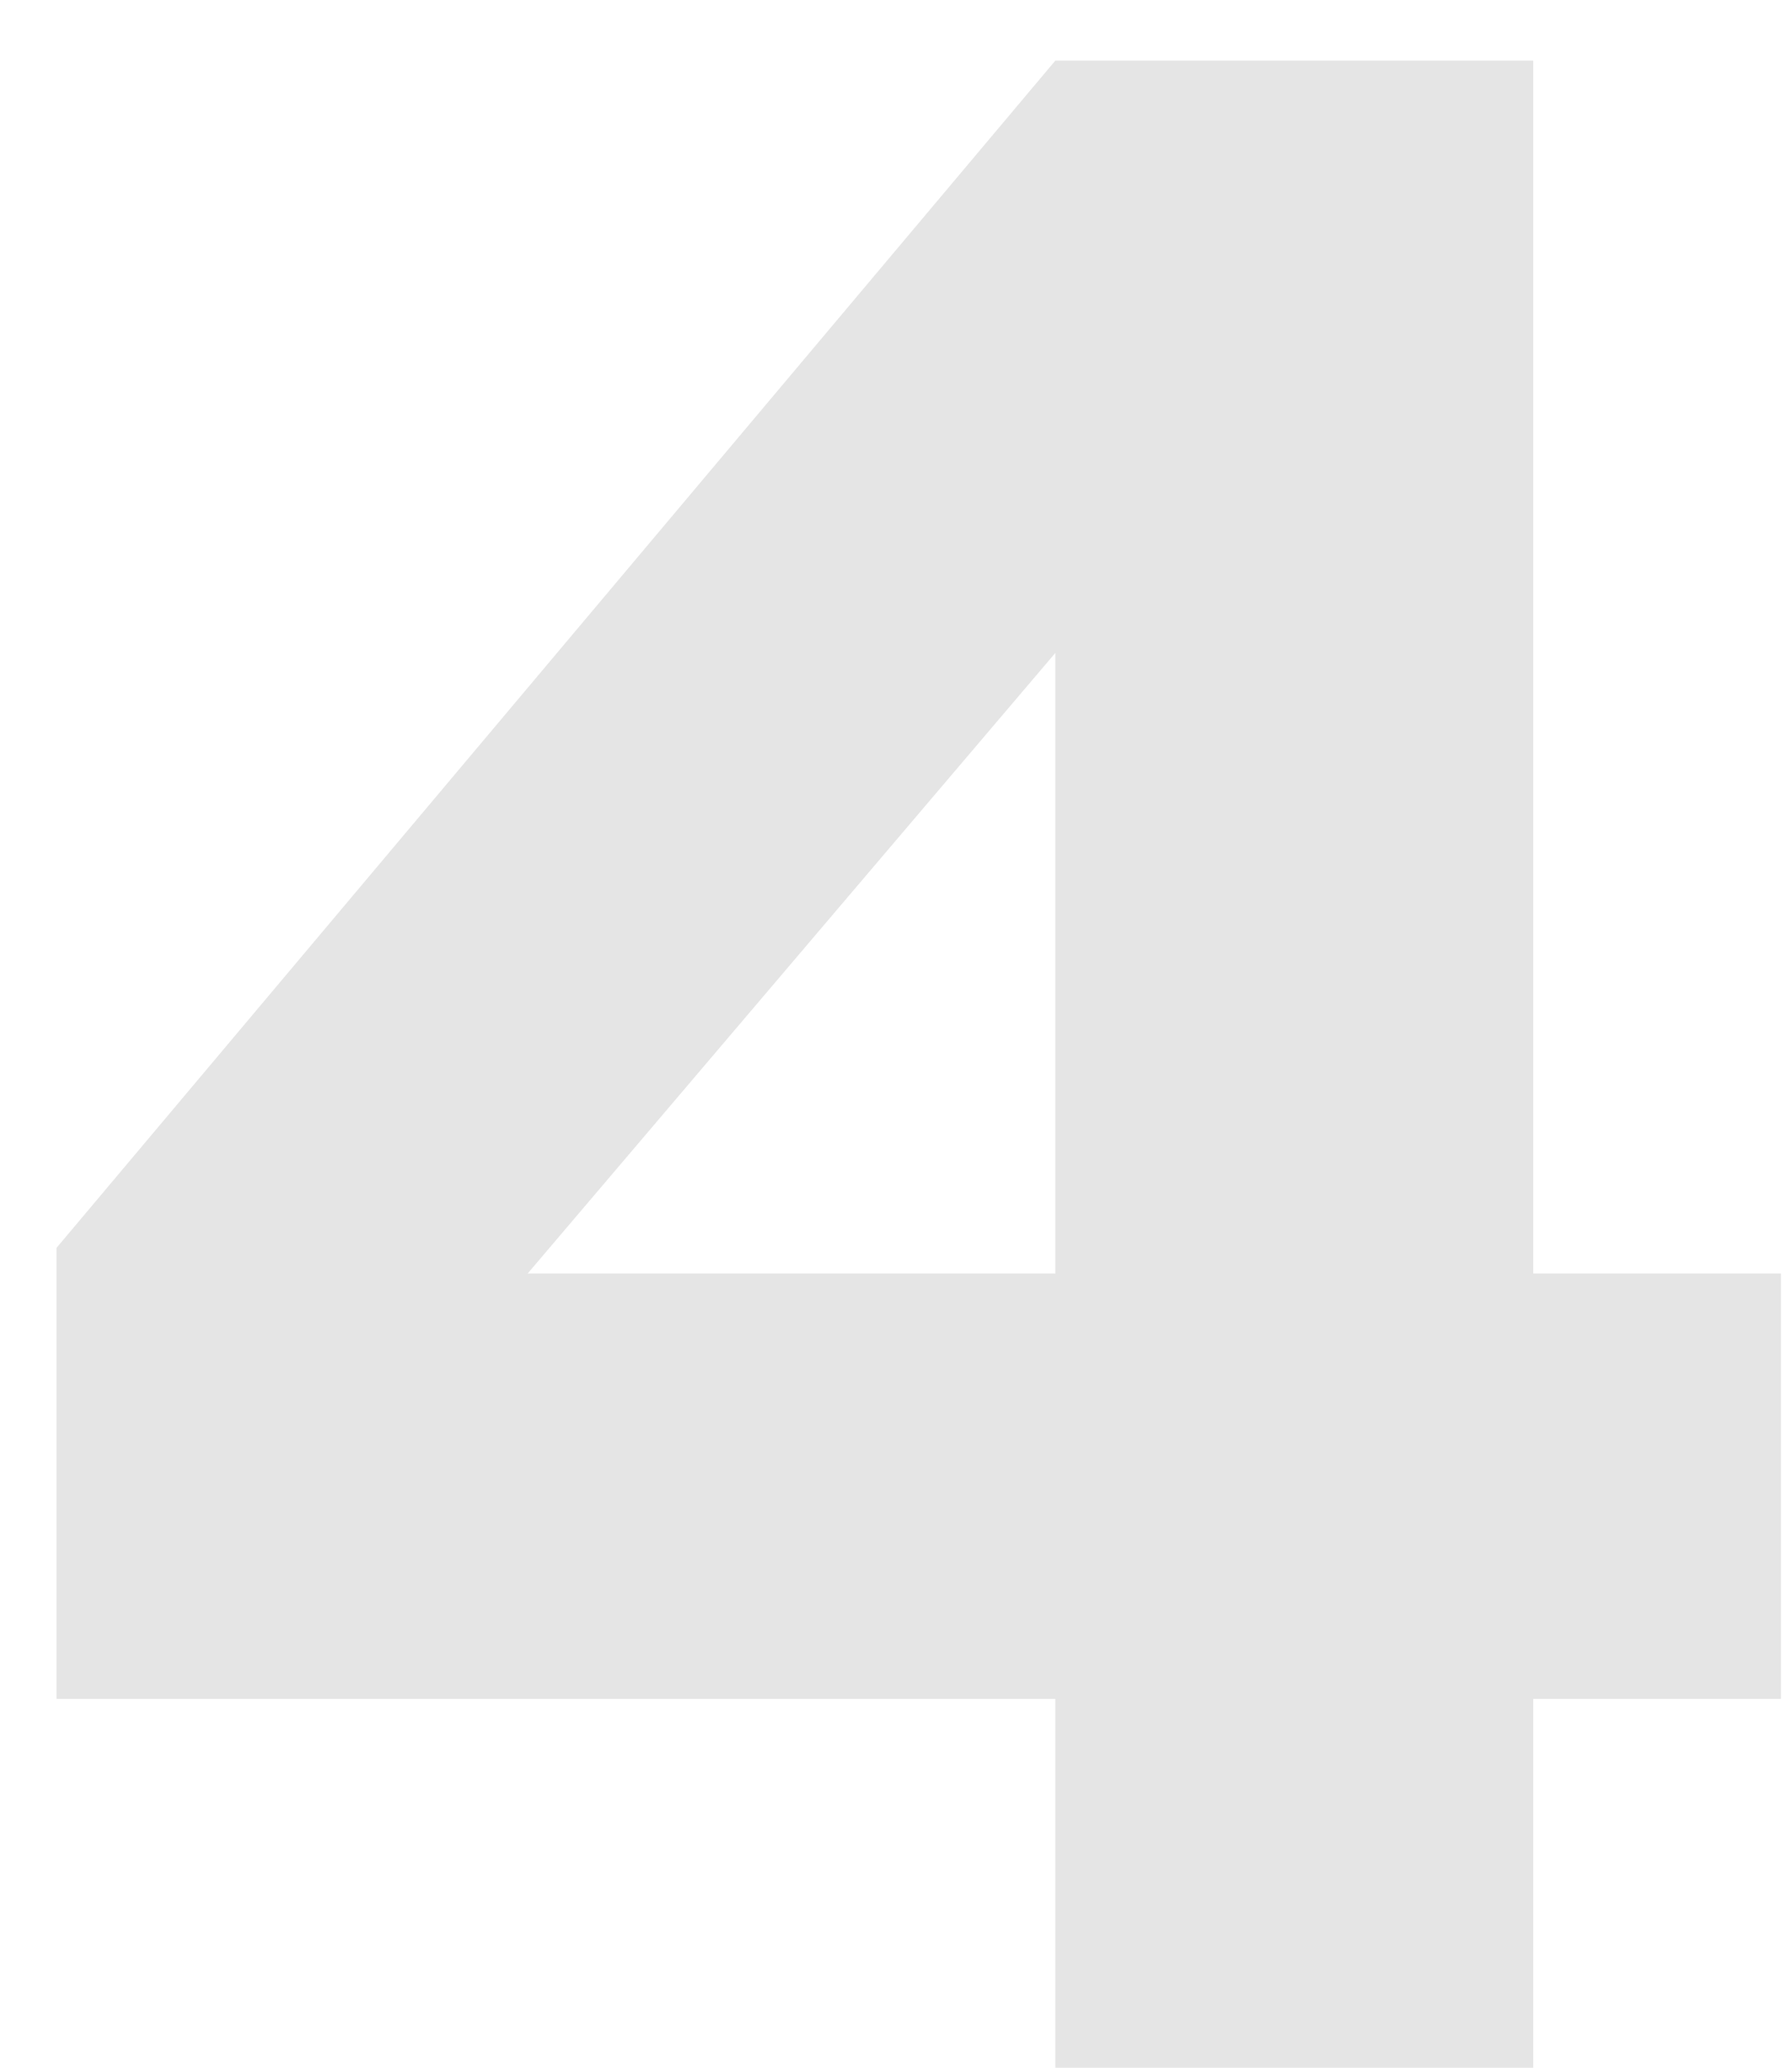<svg width="26" height="30" viewBox="0 0 26 30" fill="none" xmlns="http://www.w3.org/2000/svg">
<path d="M15.312 24.648H0.82V18.105L15.312 0.879H22.246V18.477H25.84V24.648H22.246V30H15.312V24.648ZM15.312 18.477V9.473L7.656 18.477H15.312Z" fill="#E5E5E5"/>
</svg>